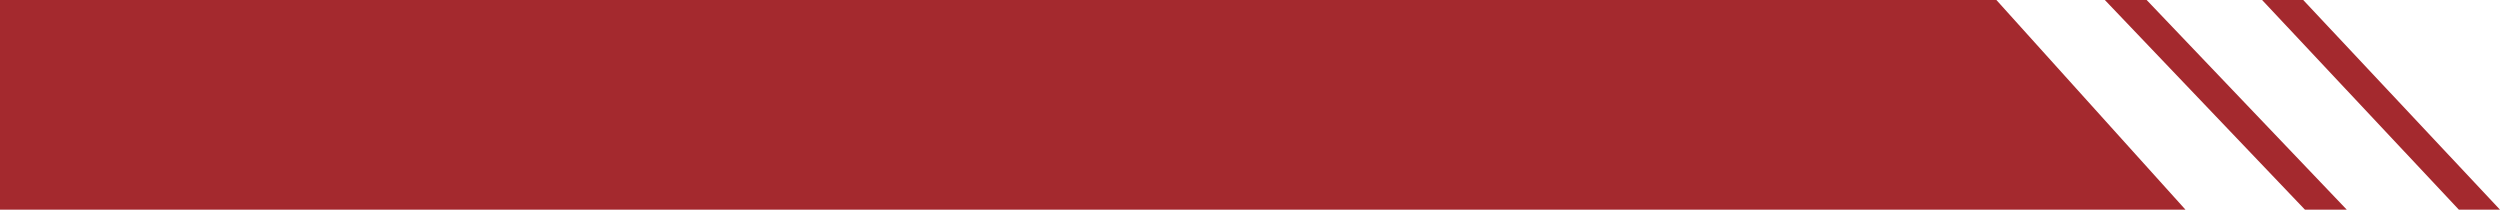 <?xml version="1.0" encoding="UTF-8"?> <svg xmlns="http://www.w3.org/2000/svg" width="620" height="52" viewBox="0 0 620 52" fill="none"><path d="M0 0H495.106L542 52H0V0Z" fill="#A4292E"></path><path d="M522 0H532.37L582 52H571.63L522 0Z" fill="#A4292E"></path><path d="M561 0H571.198L620 52H609.802L561 0Z" fill="#A4292E"></path></svg> 